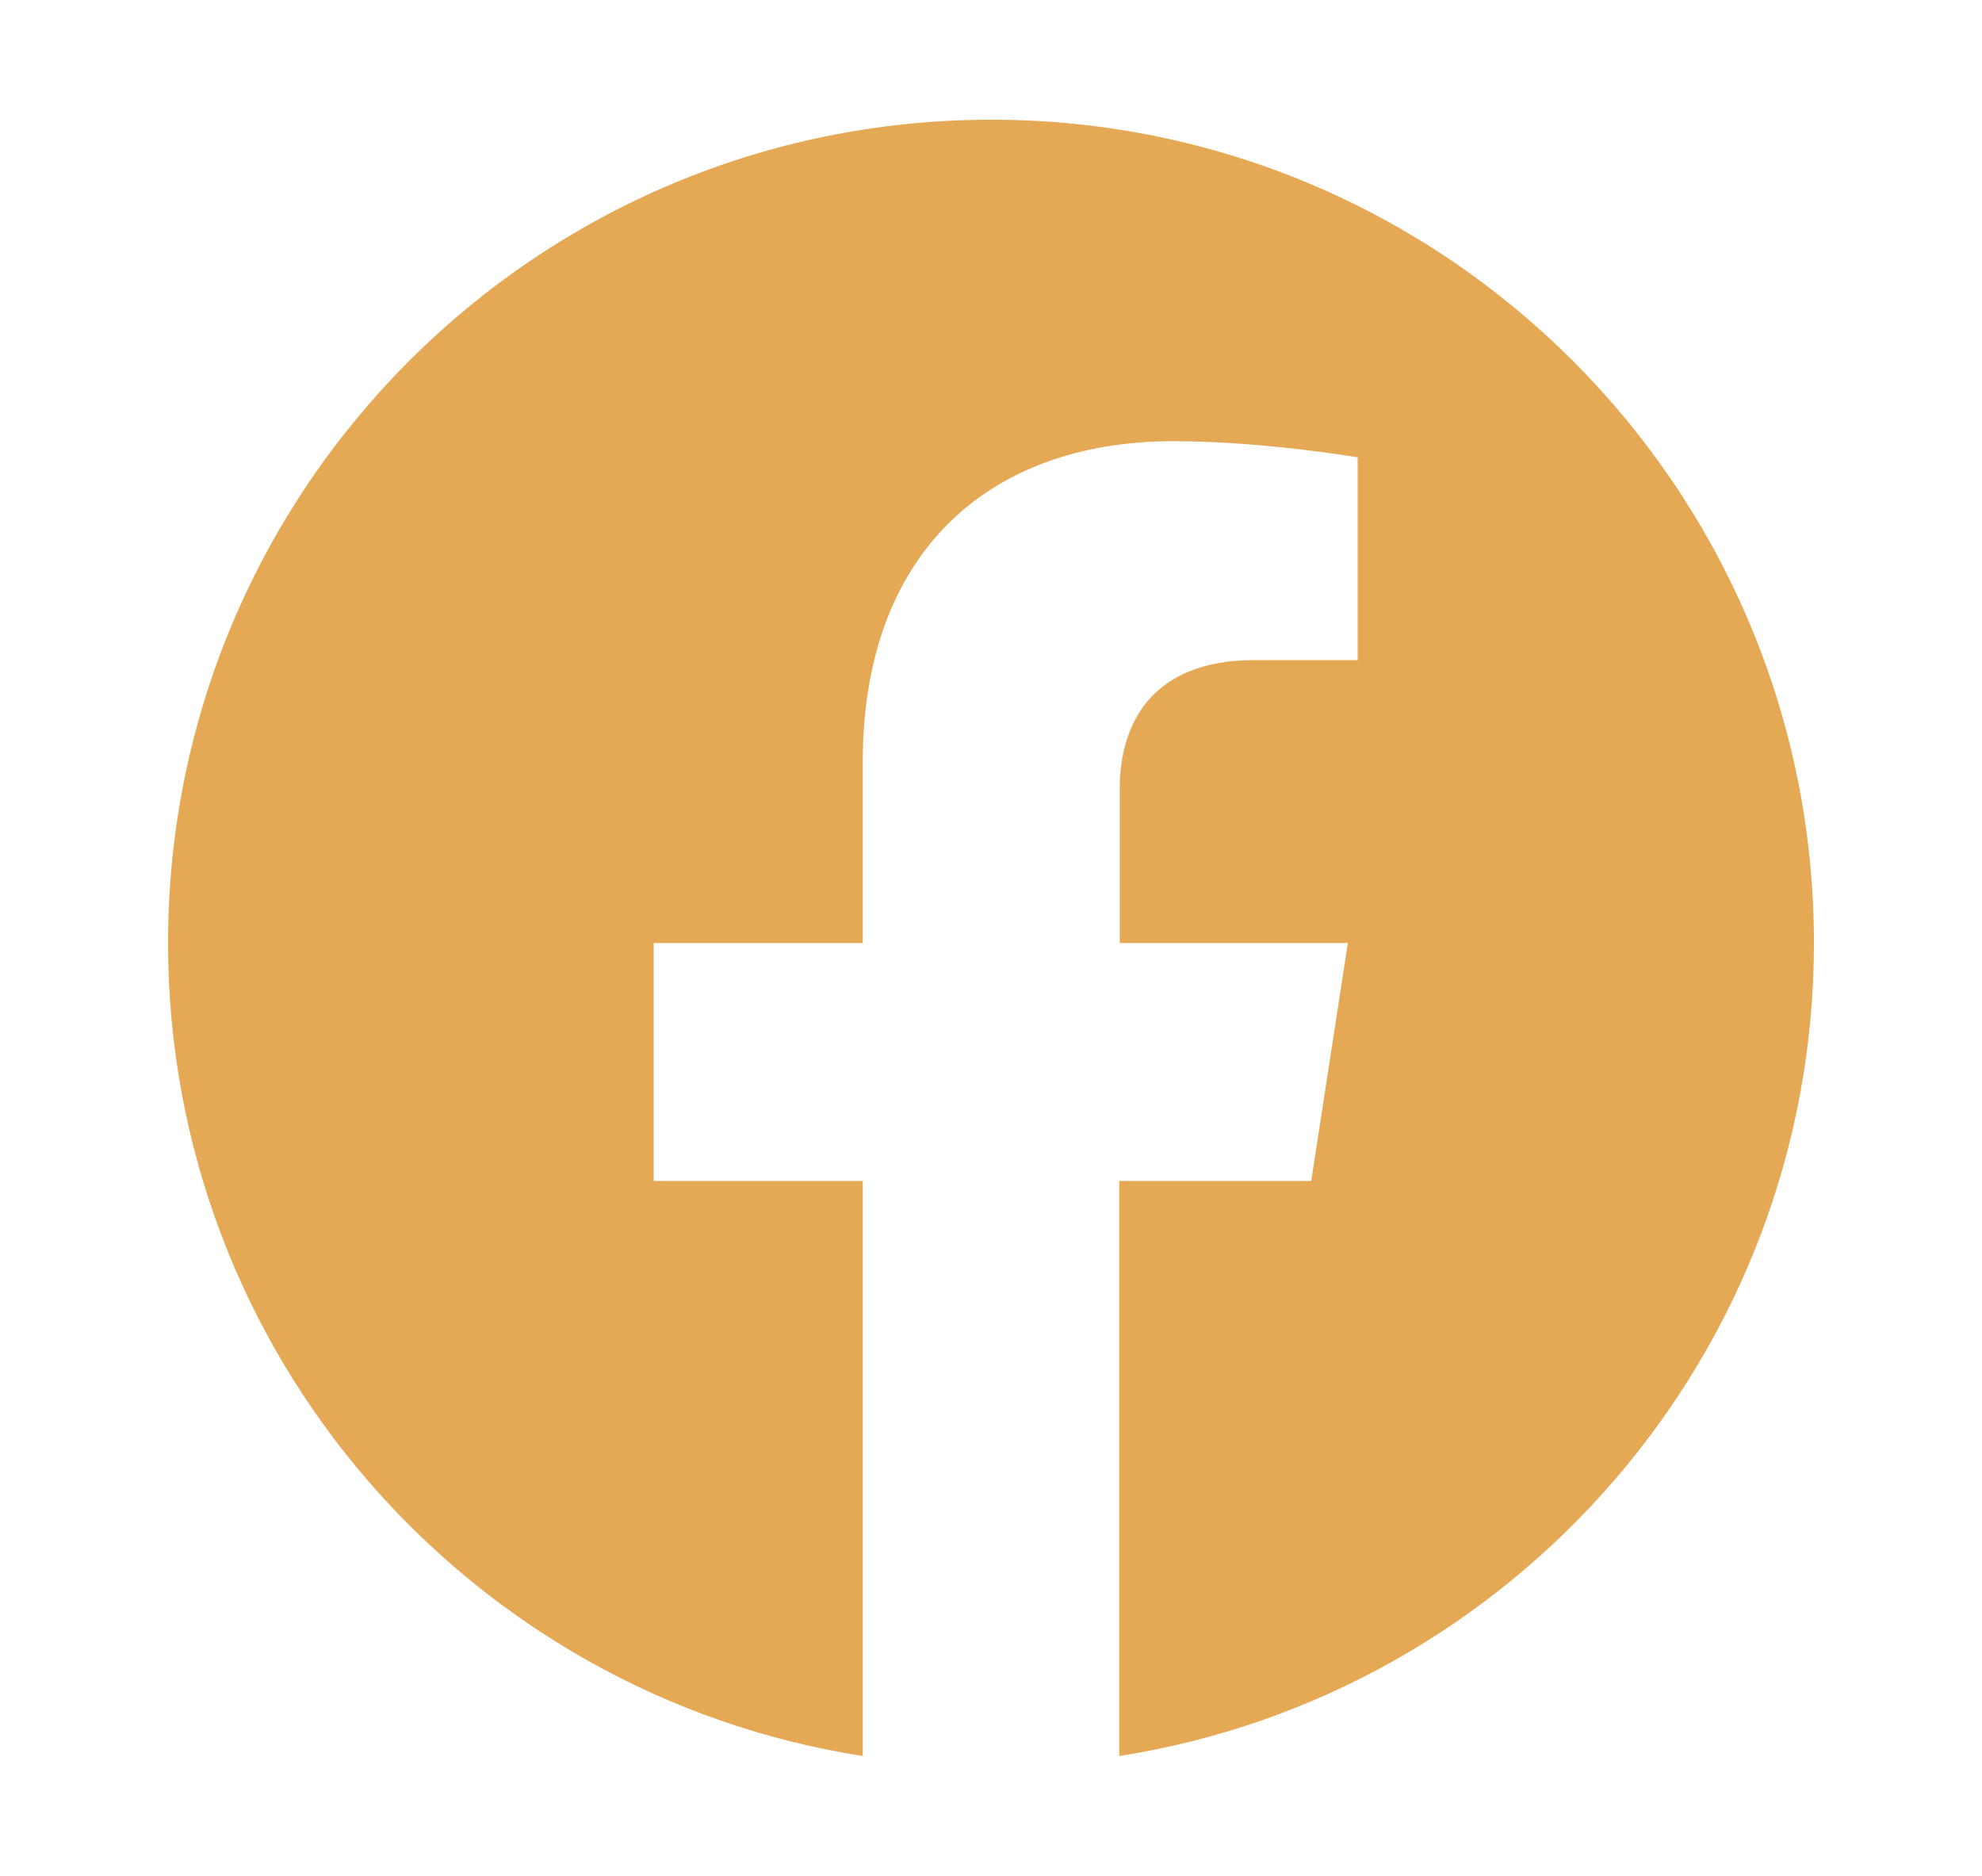 <?xml version="1.0" encoding="utf-8"?>
<!-- Generator: Adobe Illustrator 26.3.1, SVG Export Plug-In . SVG Version: 6.00 Build 0)  -->
<svg version="1.1" id="Calque_1" xmlns="http://www.w3.org/2000/svg" xmlns:xlink="http://www.w3.org/1999/xlink" x="0px" y="0px"
	 viewBox="0 0 40.57 38.4" style="enable-background:new 0 0 40.57 38.4;" xml:space="preserve">
<style type="text/css">
	.st0{fill:#282828;}
	.st1{fill:#E5A956;}
</style>
<path class="st1" d="M20.29,2.45C10.98,2.45,3.44,10,3.44,19.3c0,8.41,6.16,15.38,14.22,16.64V24.17h-4.28V19.3h4.28v-3.71
	c0-4.22,2.52-6.56,6.36-6.56c1.84,0,3.77,0.33,3.77,0.33v4.15h-2.12c-2.09,0-2.75,1.3-2.75,2.63v3.16h4.67l-0.75,4.87h-3.93v11.77
	c8.05-1.26,14.22-8.23,14.22-16.64C37.13,10,29.59,2.45,20.29,2.45z"/>
</svg>

